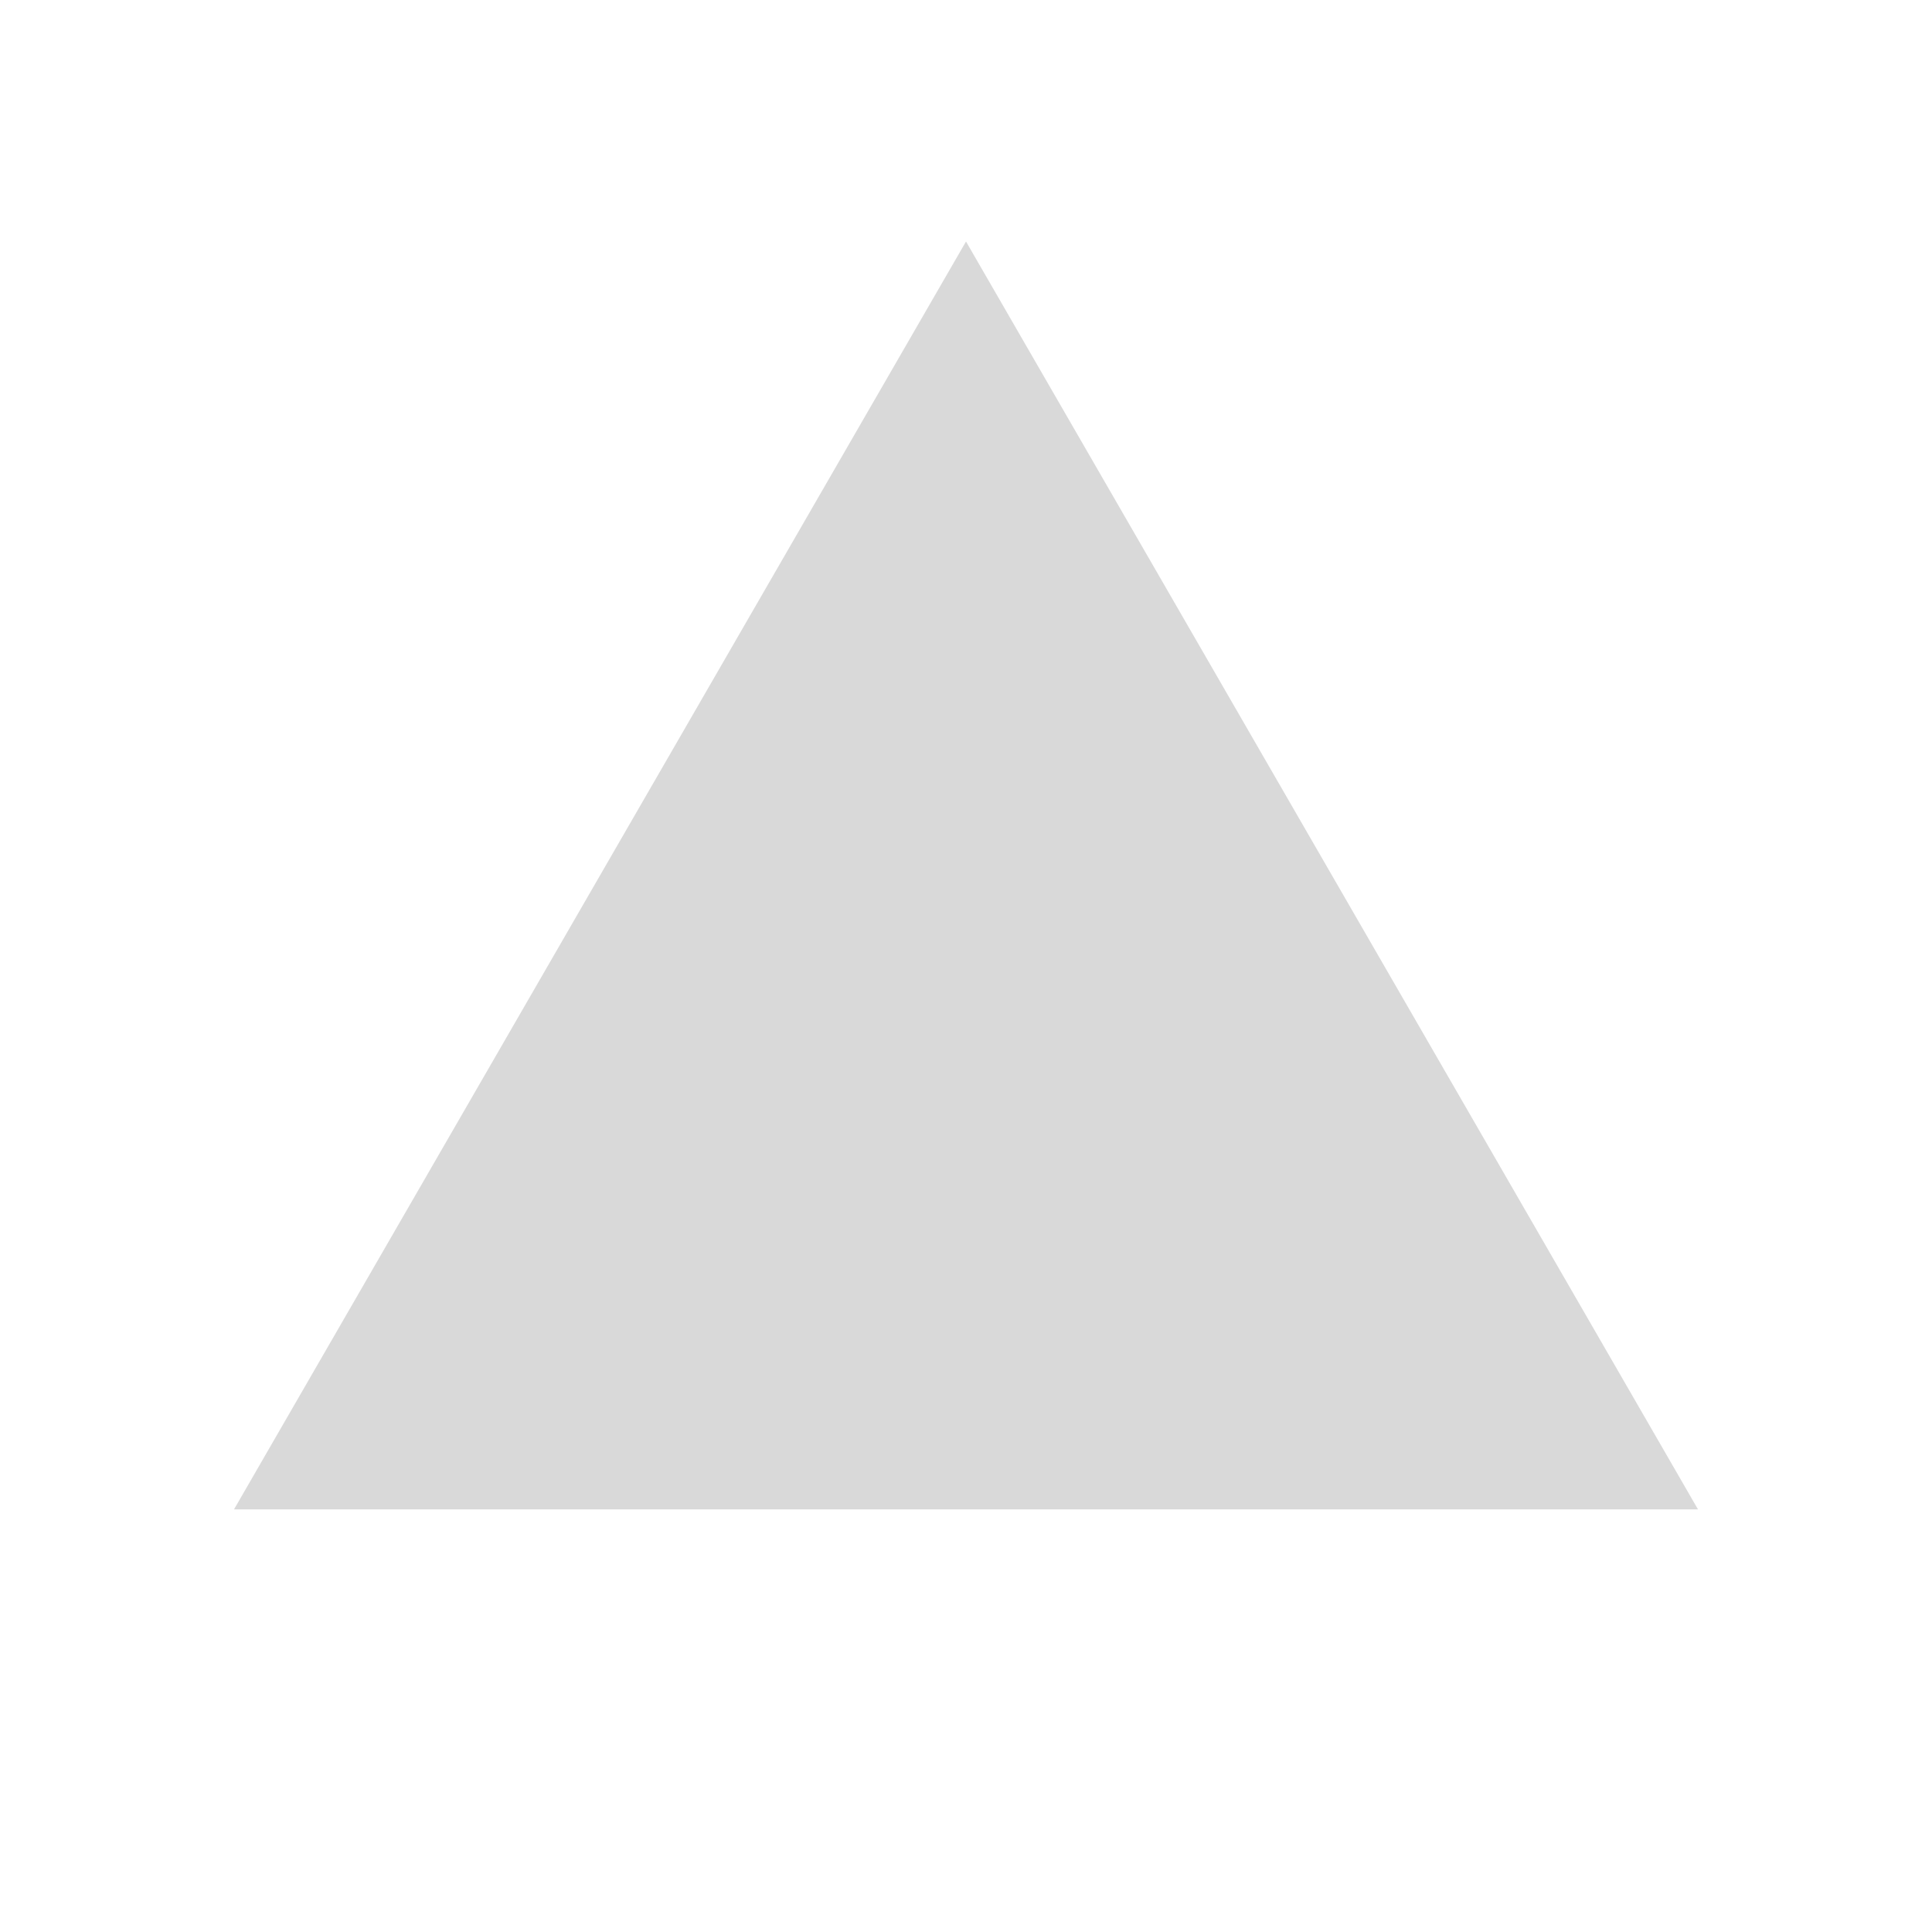<?xml version="1.0" encoding="utf-8"?>
<svg xmlns="http://www.w3.org/2000/svg" fill="none" height="100%" overflow="visible" preserveAspectRatio="none" style="display: block;" viewBox="0 0 24 24" width="100%">
<g clip-path="url(#clip0_0_4502)" id="Icon">
<path d="M12 3L21.093 18.75L2.907 18.75L12 3Z" fill="black" fill-opacity="0.15" id="Shape"/>
</g>
<defs>
<clipPath id="clip0_0_4502">
<rect fill="white" height="24" width="24"/>
</clipPath>
</defs>
</svg>